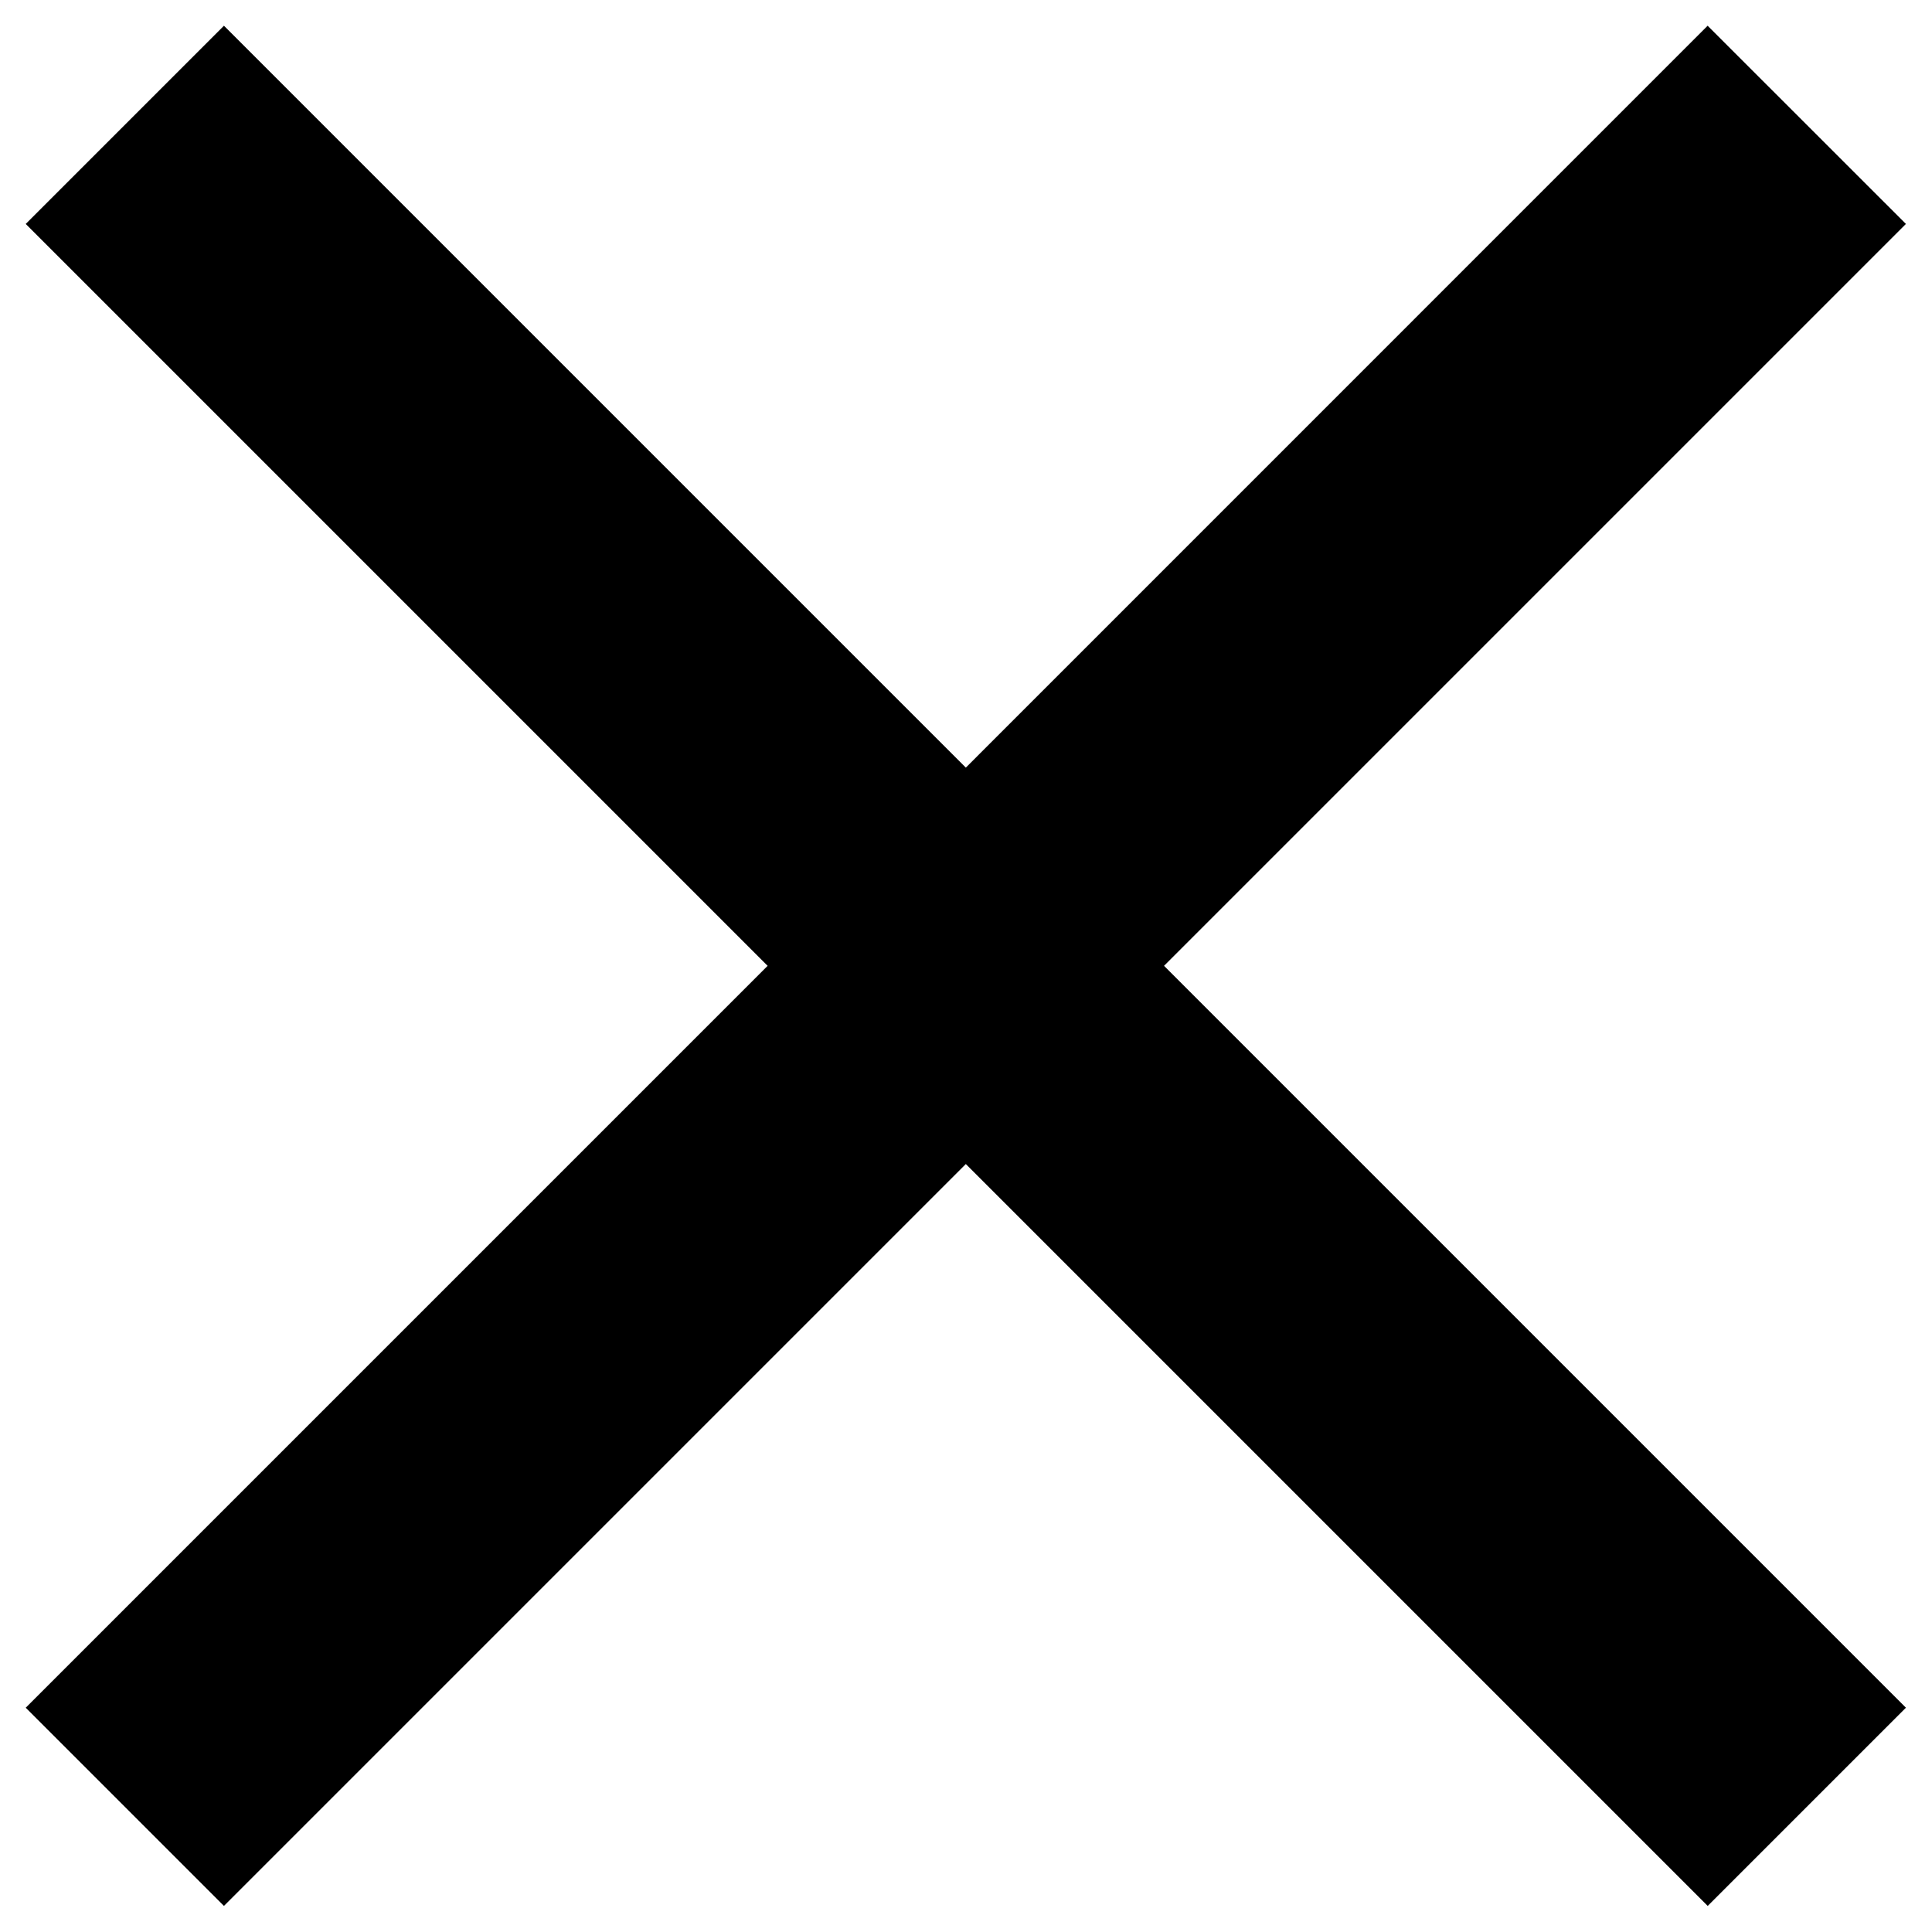 <svg width="22" height="22" viewBox="0 0 22 22" fill="none" xmlns="http://www.w3.org/2000/svg">
<path fill-rule="evenodd" clip-rule="evenodd" d="M10.998 8.741L2.55 0.293L0.293 2.55L8.741 10.998L0.293 19.446L2.55 21.703L10.998 13.255L19.446 21.703L21.703 19.446L13.255 10.998L21.703 2.55L19.445 0.293L10.998 8.741Z" fill="black"/>
</svg>
